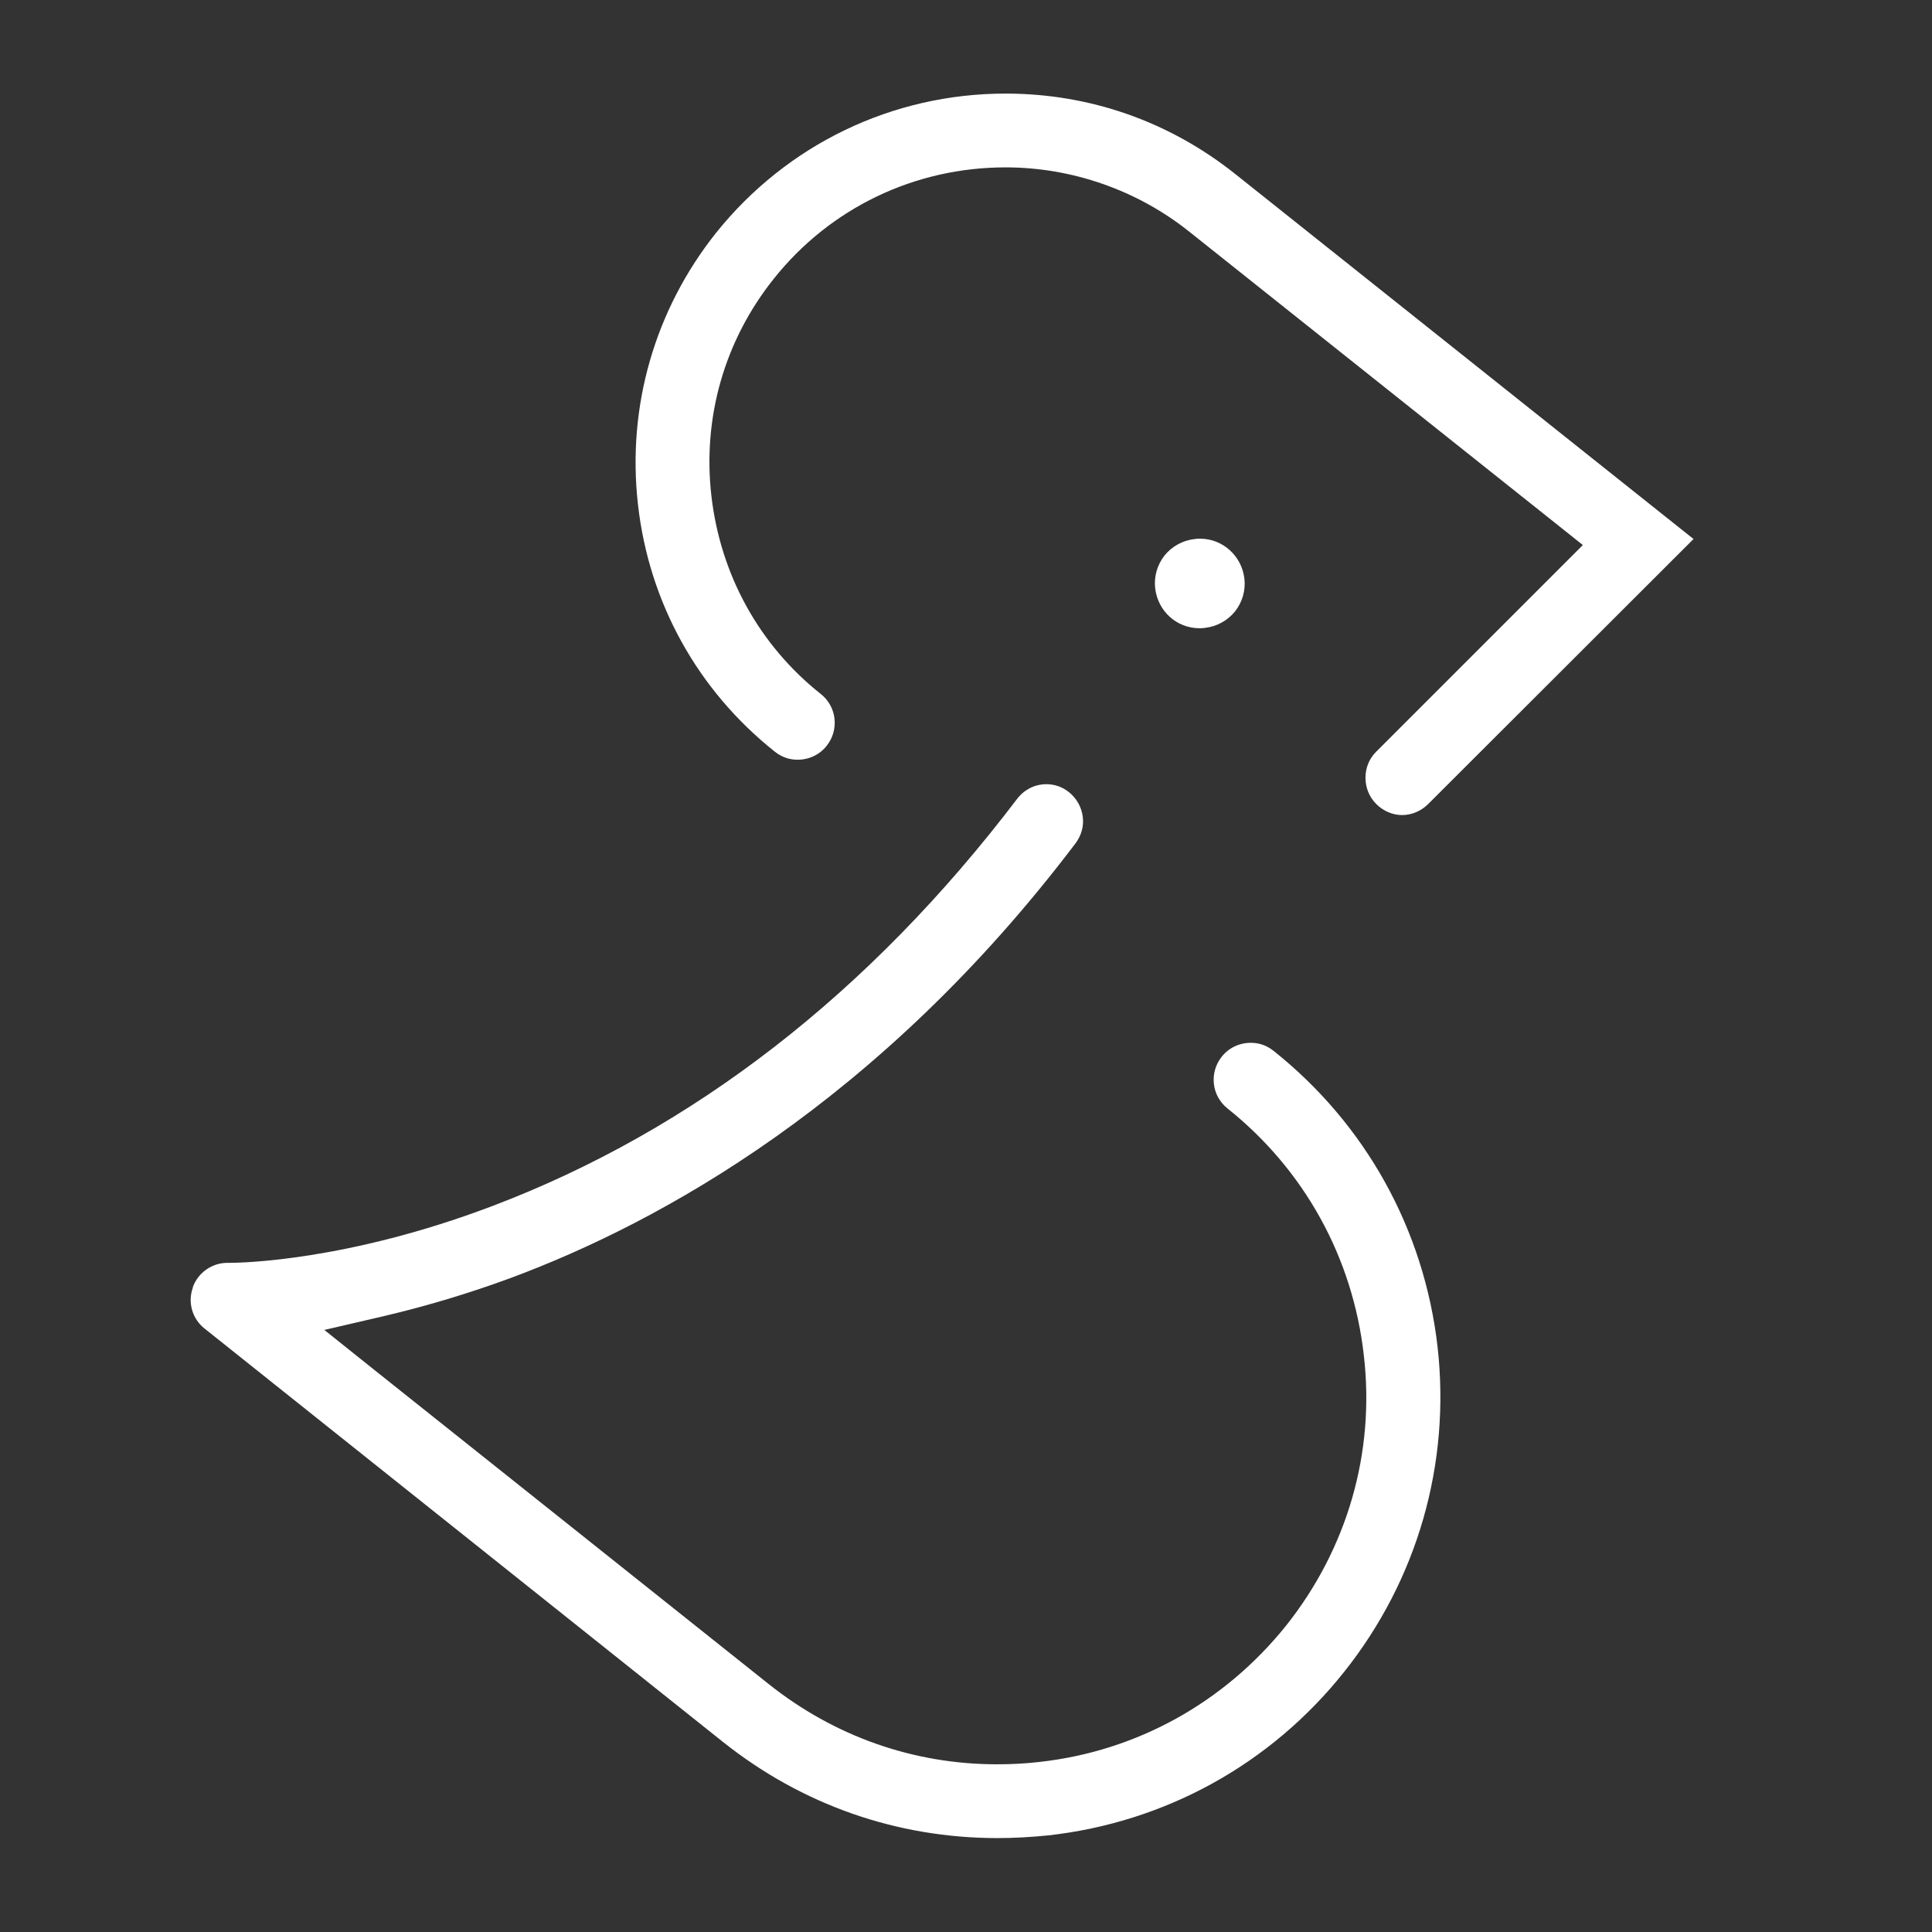<?xml version="1.0" encoding="utf-8"?>
<!-- Generator: Adobe Illustrator 24.1.2, SVG Export Plug-In . SVG Version: 6.00 Build 0)  -->
<svg version="1.1" id="Layer_3" xmlns="http://www.w3.org/2000/svg" xmlns:xlink="http://www.w3.org/1999/xlink" x="0px" y="0px"
	 viewBox="0 0 576 576" style="enable-background:new 0 0 576 576;" xml:space="preserve">
<rect x="0" y="0" width="576" height="576" fill="#333333" stroke="none"/>
<style type="text/css">
	.st0{fill:#FFFFFF;}
</style>
<g>
	<path class="st0" d="M213.5,69.4c-18.3,23-26.6,51.8-23.3,81c3.3,29.3,17.8,55.4,40.8,73.7c2.5,2,5,2.4,6.8,2.4
		c3.4,0,6.6-1.5,8.7-4.2c1.8-2.3,2.6-5.1,2.3-8c-0.3-2.9-1.8-5.6-4.1-7.4c-18.4-14.6-29.9-35.6-32.6-59
		c-2.7-23.4,3.9-46.4,18.6-64.8c16.8-21.1,42-33.2,69.1-33.2c0,0,0,0,0,0c19.8,0,39.3,6.8,54.8,19.2l109.4,87.1l7.9,6.3l-7.1,7.1
		l-54.5,54.5c-2.1,2.1-3.2,4.8-3.2,7.8c0,2.9,1.1,5.7,3.2,7.8c2.1,2.1,4.9,3.3,7.7,3.3c2.9,0,5.7-1.2,7.8-3.3l79.1-79L368.3,51.9
		c-19.7-15.7-43.4-24-68.5-24h0C266,27.9,234.6,43.1,213.5,69.4z"/>
	<path class="st0" d="M357.8,160.6c-0.5,0-1,0-1.6,0.1c-3.6,0.4-6.8,2.2-9,4.9c-2.2,2.8-3.2,6.3-2.8,9.8c0.8,6.8,6.4,11.9,13.2,11.9
		c0.5,0,1,0,1.6-0.1c3.6-0.4,6.8-2.2,9-4.9c2.2-2.8,3.2-6.3,2.8-9.8C370.2,165.7,364.5,160.6,357.8,160.6"/>
	<path class="st0" d="M400.7,498.5c21.9-27.5,31.8-62,27.9-96.9c-4-35-21.4-66.4-48.9-88.3c-2.5-2-5-2.4-6.8-2.4
		c-3.4,0-6.6,1.5-8.7,4.2c-1.8,2.3-2.6,5.1-2.3,8c0.3,2.9,1.8,5.6,4.1,7.4c22.9,18.3,37.3,44.4,40.6,73.5c3.4,29-4.9,57.7-23.2,80.7
		c-18.4,22.9-44.5,37.4-73.5,40.6c-4.2,0.5-8.5,0.7-12.7,0.7c-24.8,0-48.4-8.3-68-23.9l-118-94l-14.5-11.6l18.1-4.2
		c12.7-3,25.3-6.8,37.5-11.3c44.4-16.5,109.8-52.3,168.3-129.5c1.8-2.4,2.6-5.2,2.2-8.1c-0.4-2.9-1.9-5.5-4.2-7.3
		c-1.9-1.5-4.2-2.3-6.6-2.3c-3.5,0-6.6,1.6-8.7,4.3c-44,57.9-96.7,98.8-156.6,121.5c-43.3,16.4-74.9,16.9-78.3,16.9l-0.1,0l-0.1,0
		l-0.1,0c-0.1,0-0.2,0-0.3,0c-4.6,0-8.7,2.9-10.3,7.2l0,0.1l0,0.1c-1.6,4.3-0.2,9.3,3.5,12.2l154.5,123.2
		c23.6,18.8,51.9,28.7,81.9,28.7c5,0,10.1-0.3,15.1-0.8C347.4,543.3,378.8,526,400.7,498.5z"/>
</g>
</svg>
